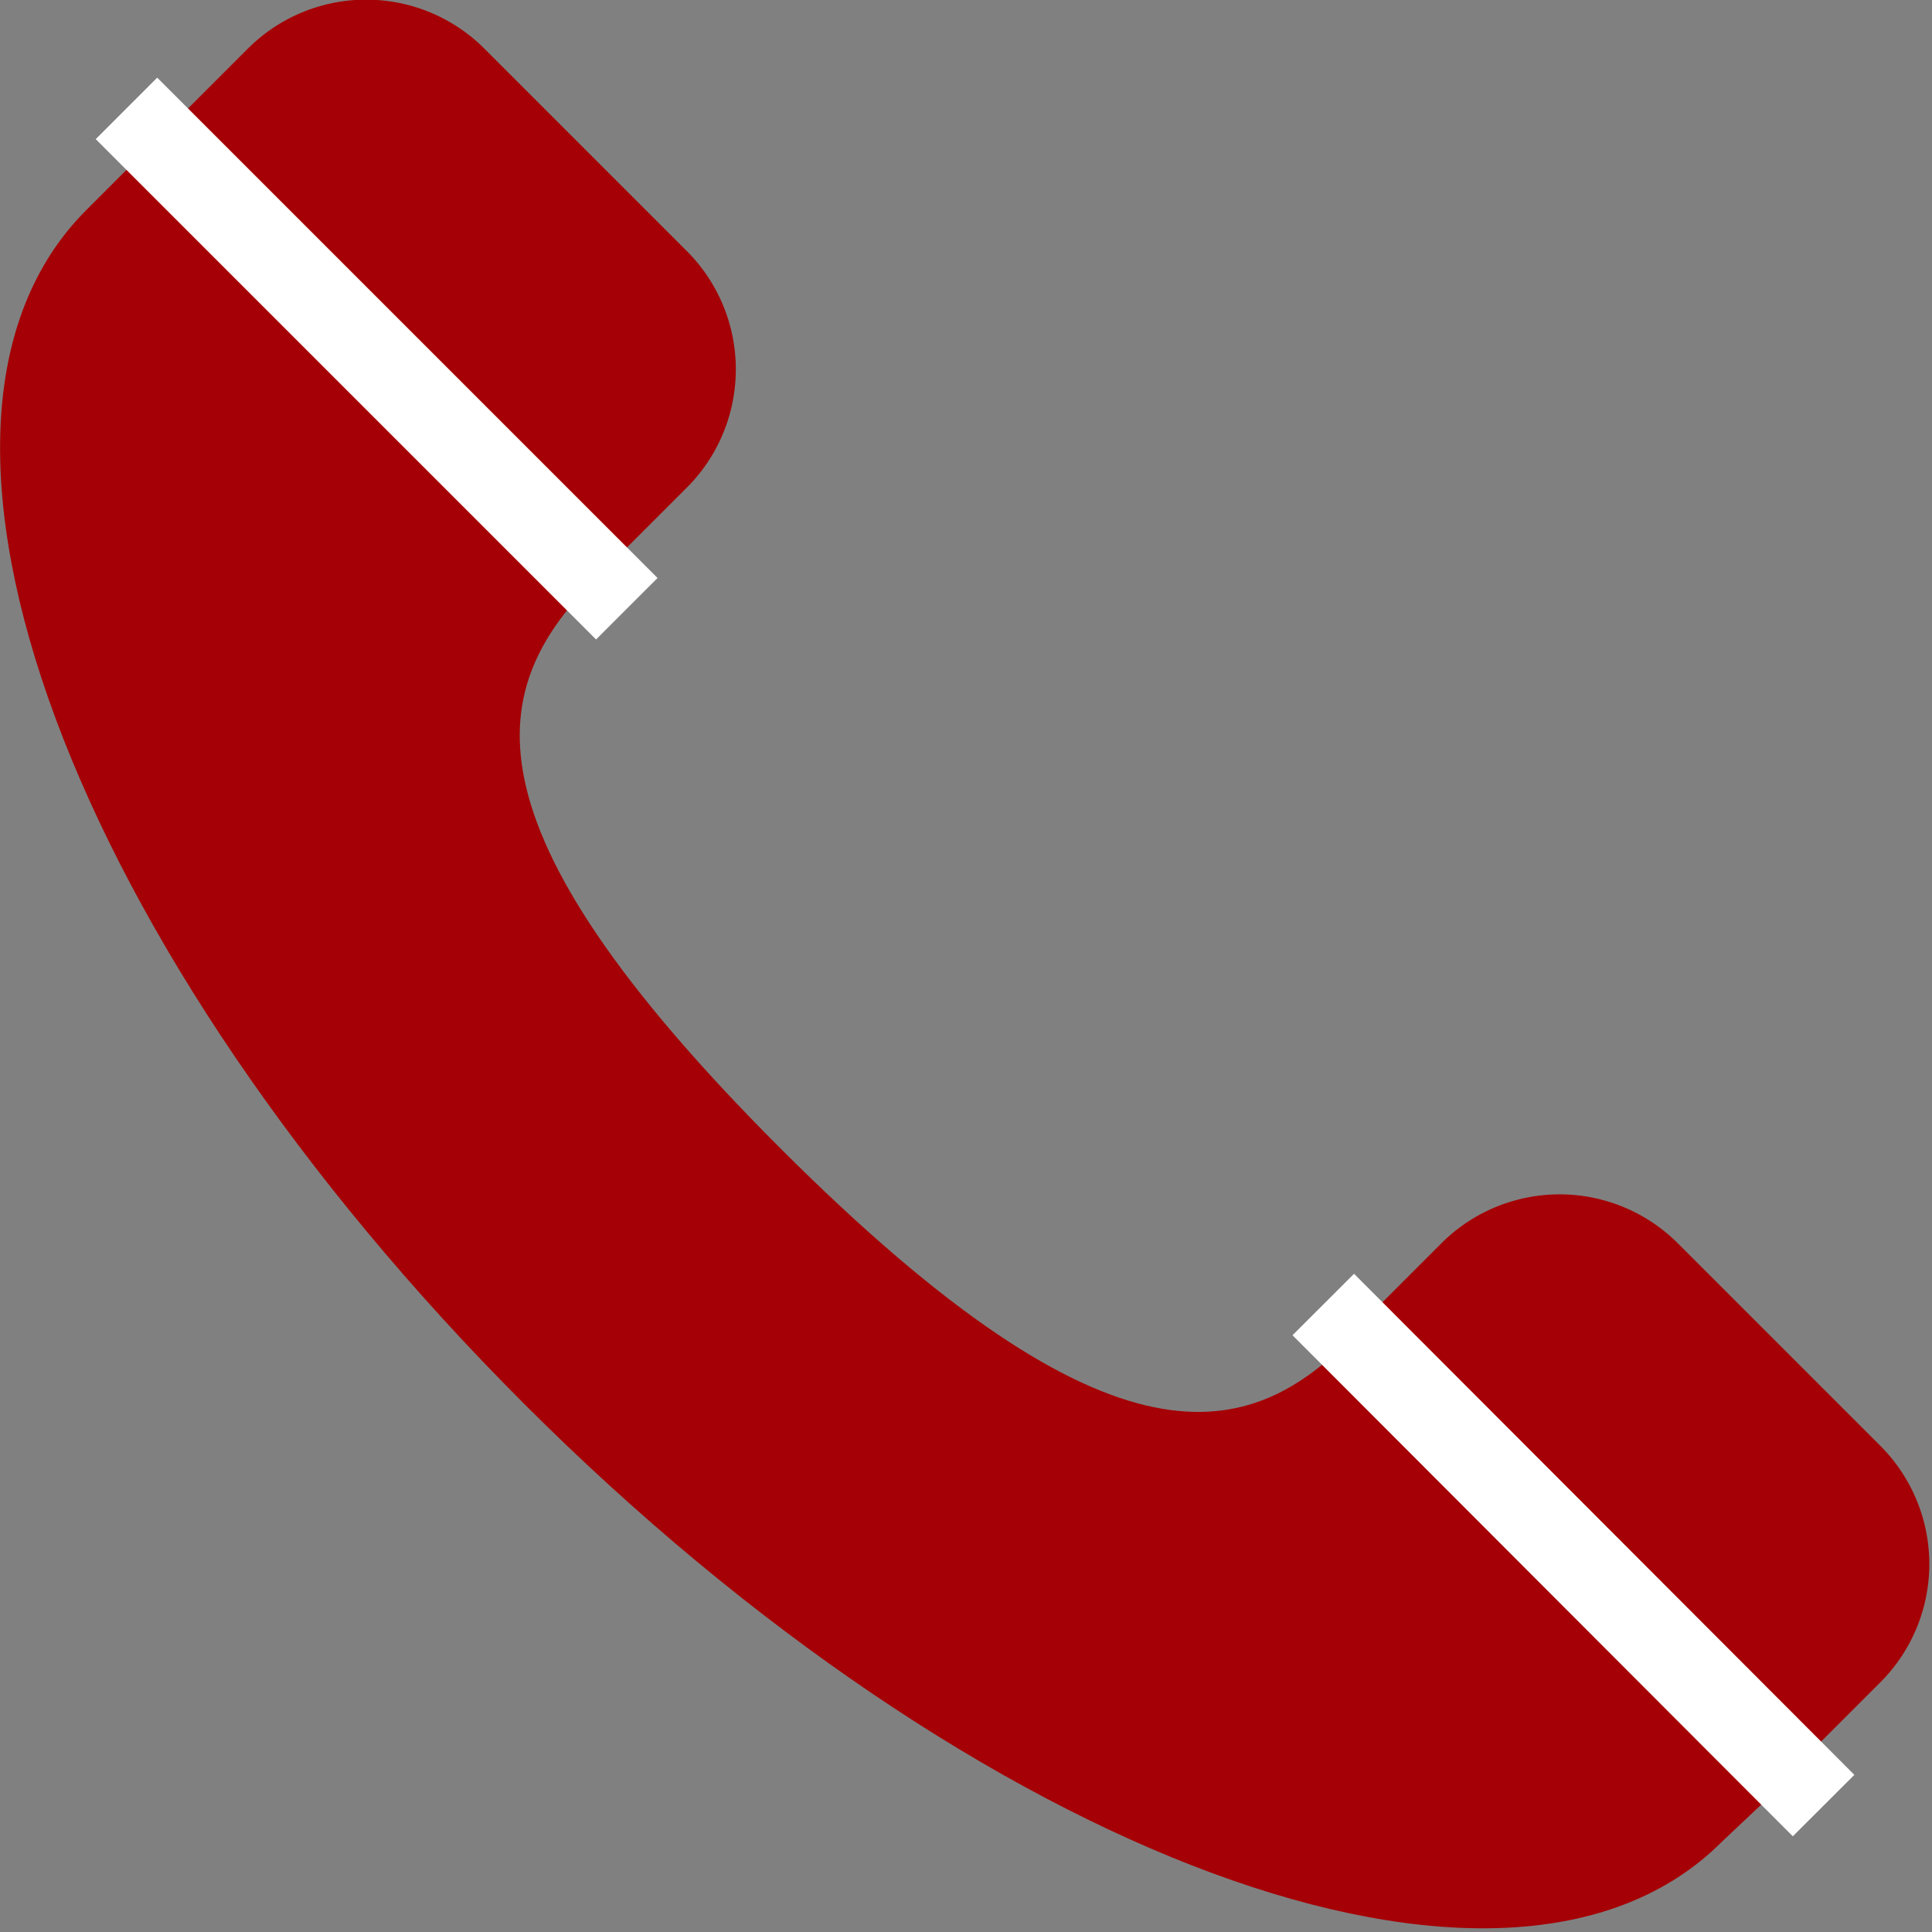 <svg xmlns="http://www.w3.org/2000/svg" viewBox="0 0 28.88 28.88"><rect x="0" y="0" width="28.88" height="28.88" fill="#808080" stroke="none"/><defs><style>.cls-1{fill:#a50005}</style></defs><g id="レイヤー_2" data-name="レイヤー 2"><g id="デザイン"><path class="cls-1" d="M2.35 2.08l6.56 6.56c-1.59 1.6-2.19 3.59 2.78 8.55s7 4.37 8.55 2.77l6.56 6.57-1.06 1c-3.21 3.22-11.15.21-17.9-6.54S-1.92 6.35 1.29 3.14z"/><path class="cls-1" d="M5-.84h1.9a2.5 2.5 0 012.5 2.5v4.28a2.5 2.5 0 01-2.5 2.5H5V-.84z" transform="rotate(-45 7.194 3.8)"/><path class="cls-1" d="M22.87 17h1.9a2.5 2.5 0 012.5 2.5v4.28a2.5 2.5 0 01-2.5 2.5h-1.9V17z" transform="rotate(-45 25.072 21.685)"/><path d="M2.35 2.08l6.56 6.56m11.33 11.32l6.56 6.57" fill="none" stroke="#fff" stroke-linecap="square" stroke-width="1.3"/></g></g></svg>